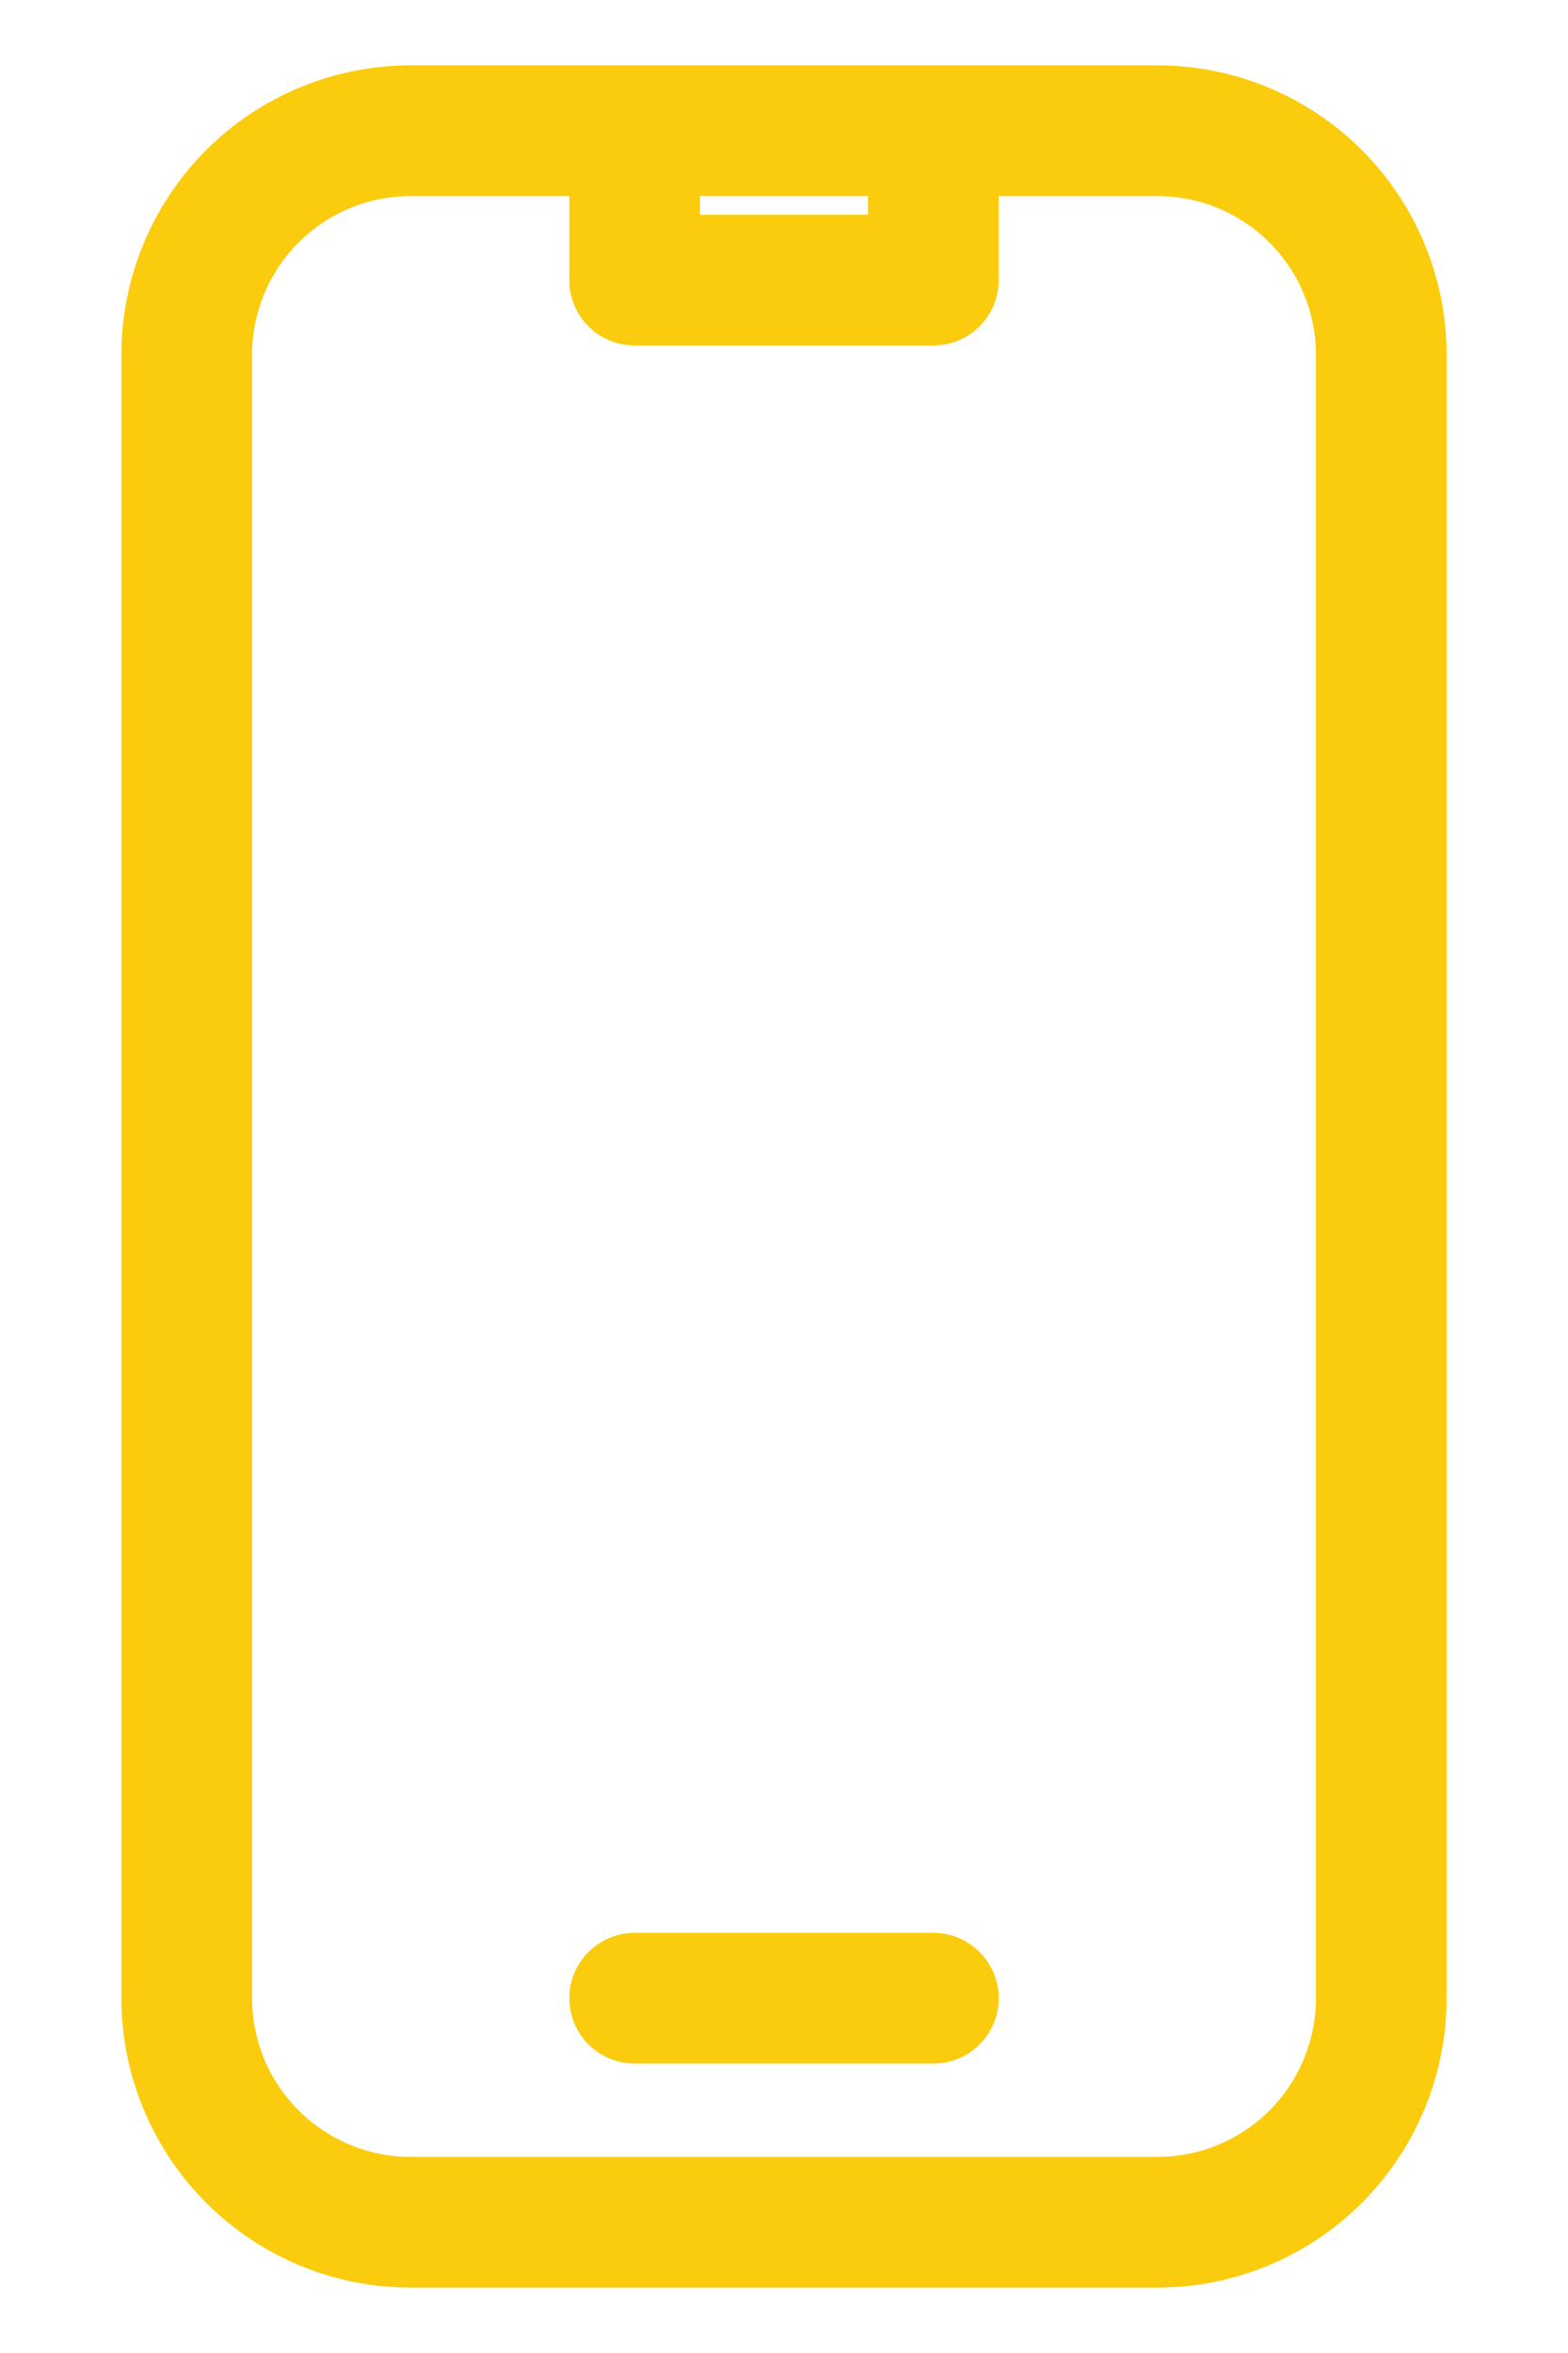 <svg xmlns="http://www.w3.org/2000/svg" width="12" height="18" fill="none"><path d="M4.857 1H3.143c-.455 0-.891.181-1.212.502s-.502.758-.502 1.212v12.571c0 .455.181.891.502 1.212S2.688 17 3.143 17h5.714c.455 0 .891-.181 1.212-.502s.502-.758.502-1.212V2.714c0-.455-.181-.891-.502-1.212S9.312 1 8.857 1H7.143M4.857 1v1.143h2.286V1M4.857 1h2.286M4.857 15.286h2.286" stroke="#fbcc0d" stroke-linecap="round" stroke-linejoin="round"/></svg>